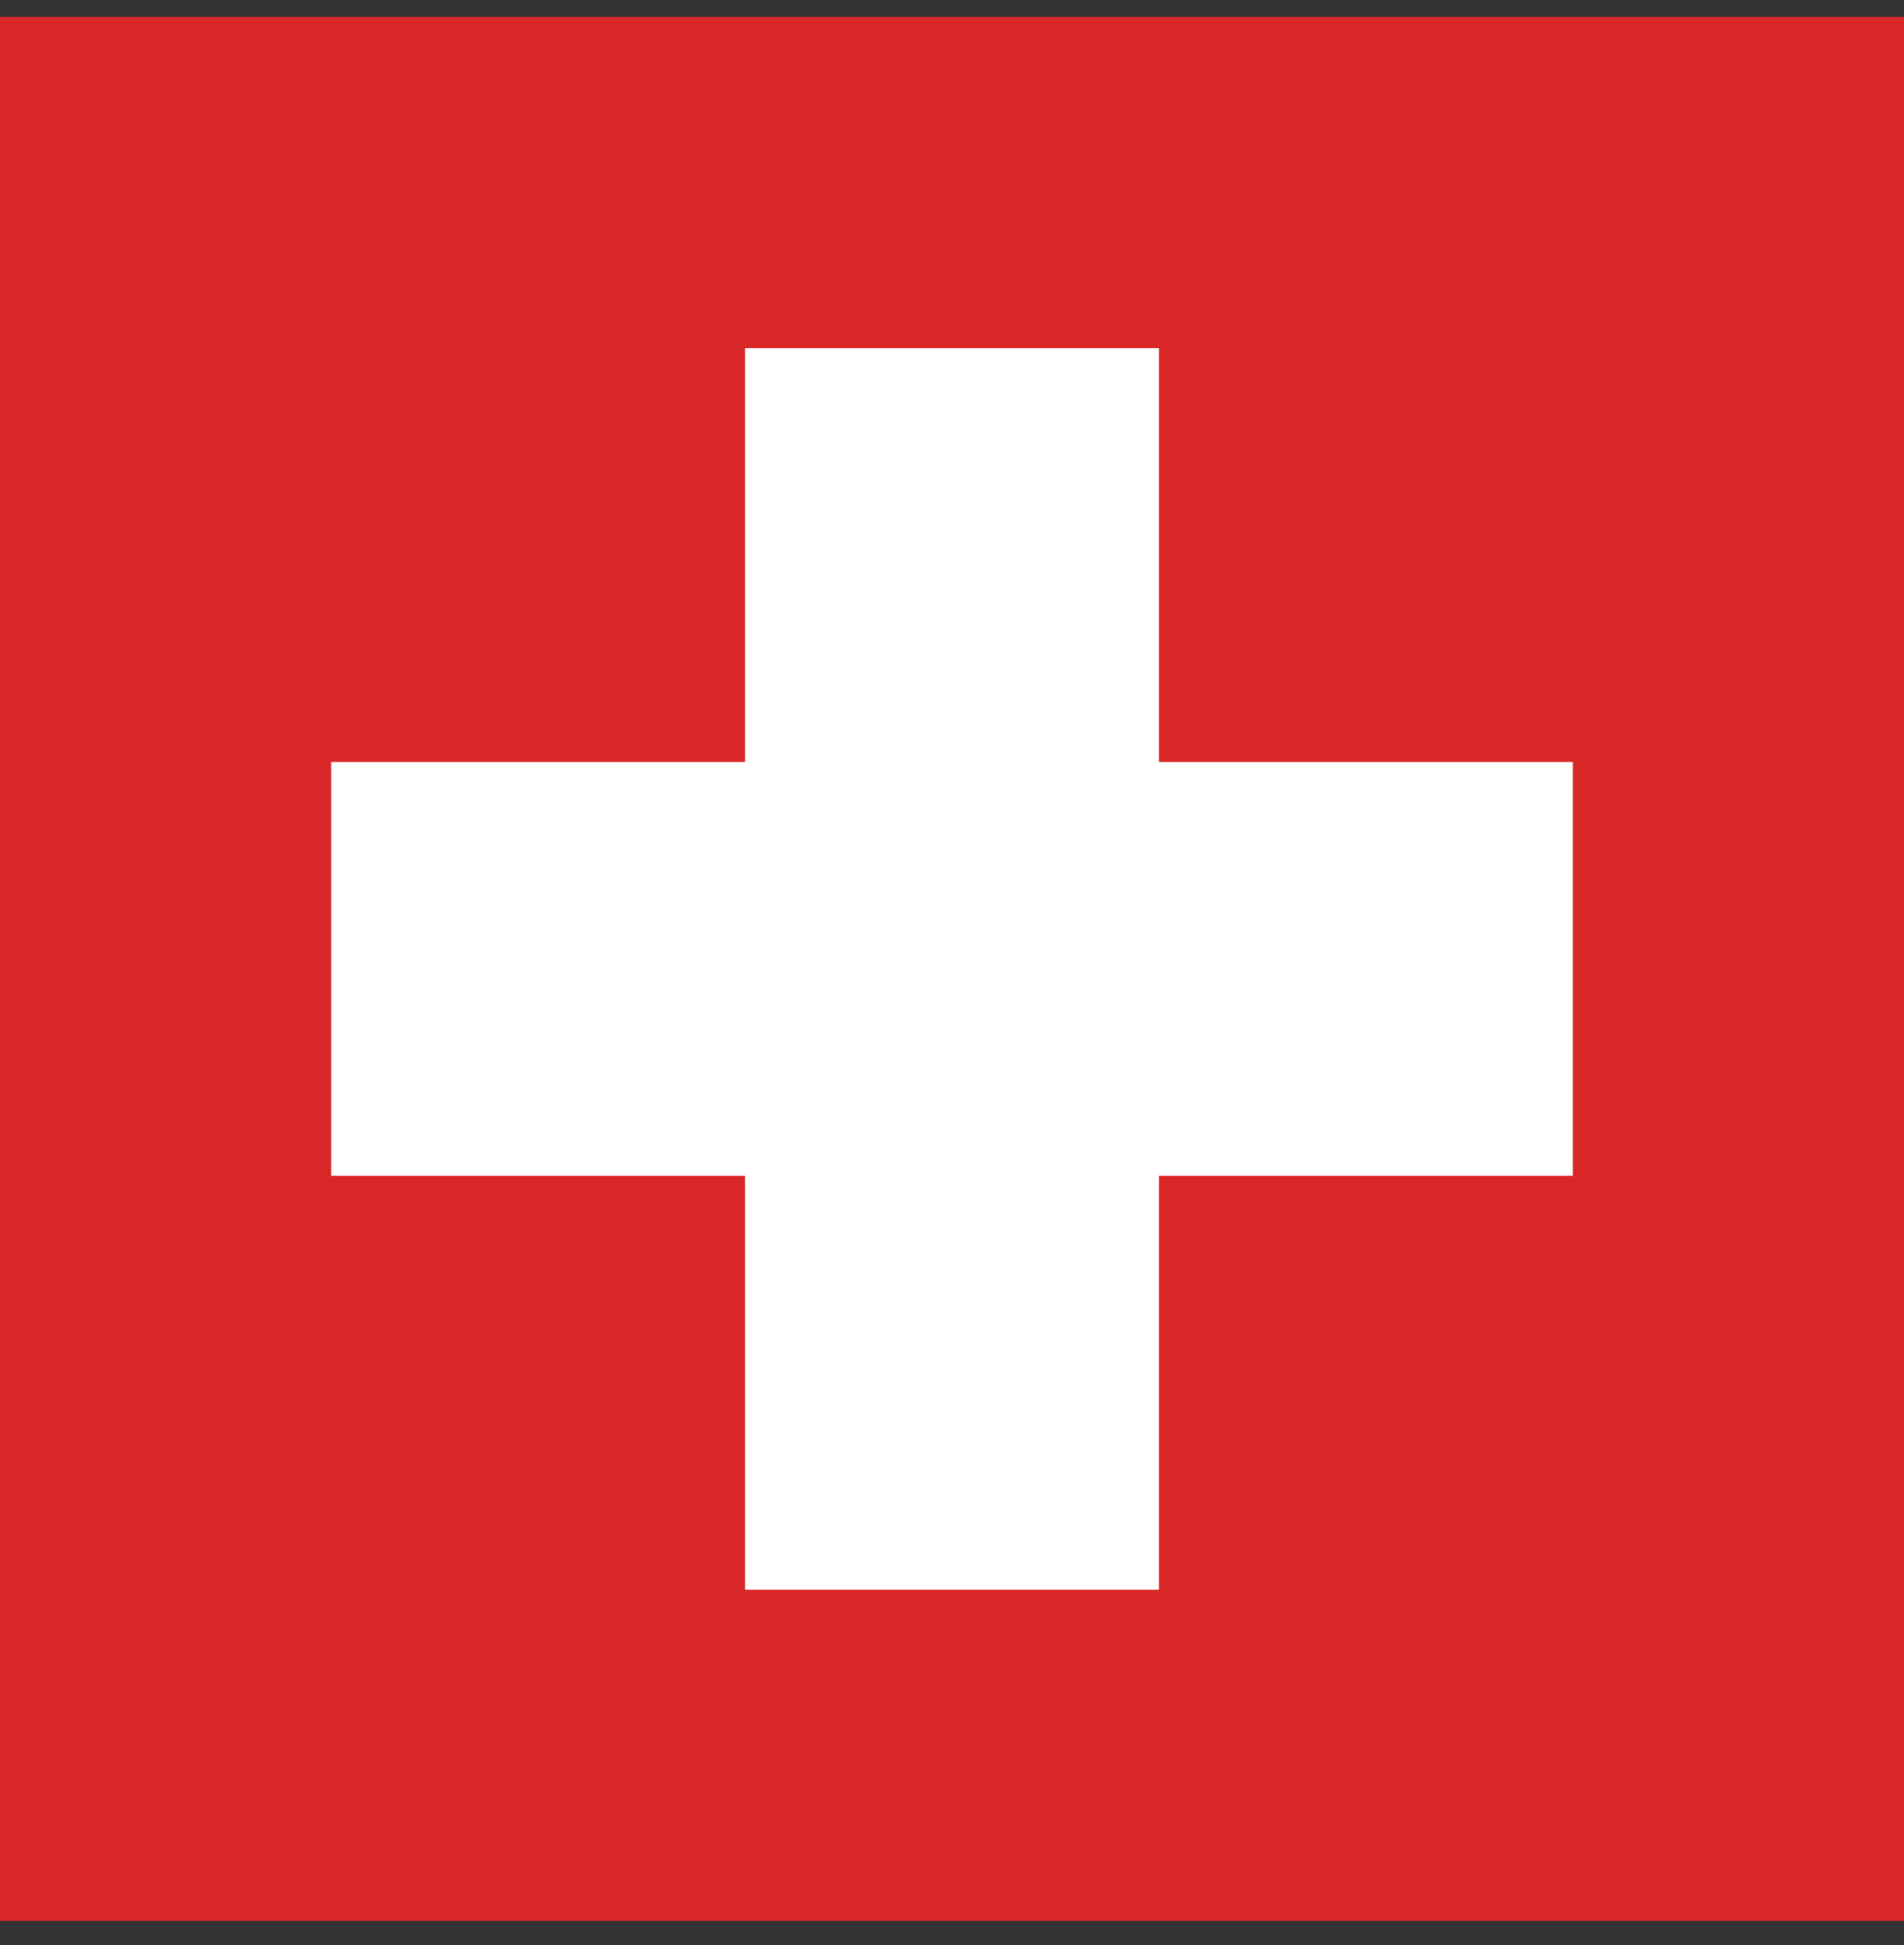 <svg width="46" height="47" viewBox="0 0 46 47" fill="none" xmlns="http://www.w3.org/2000/svg">
<rect x="0" y="0" width="46" height="47" fill="#333333" stroke="none"/>
<path d="M46 46.41H0V0.41H46V46.41Z" fill="#D92626"/>
<path d="M18 38.41H28V28.41H38V18.41H28V8.41H18V18.41H8V28.41H18V38.41Z" fill="white"/>
</svg>
